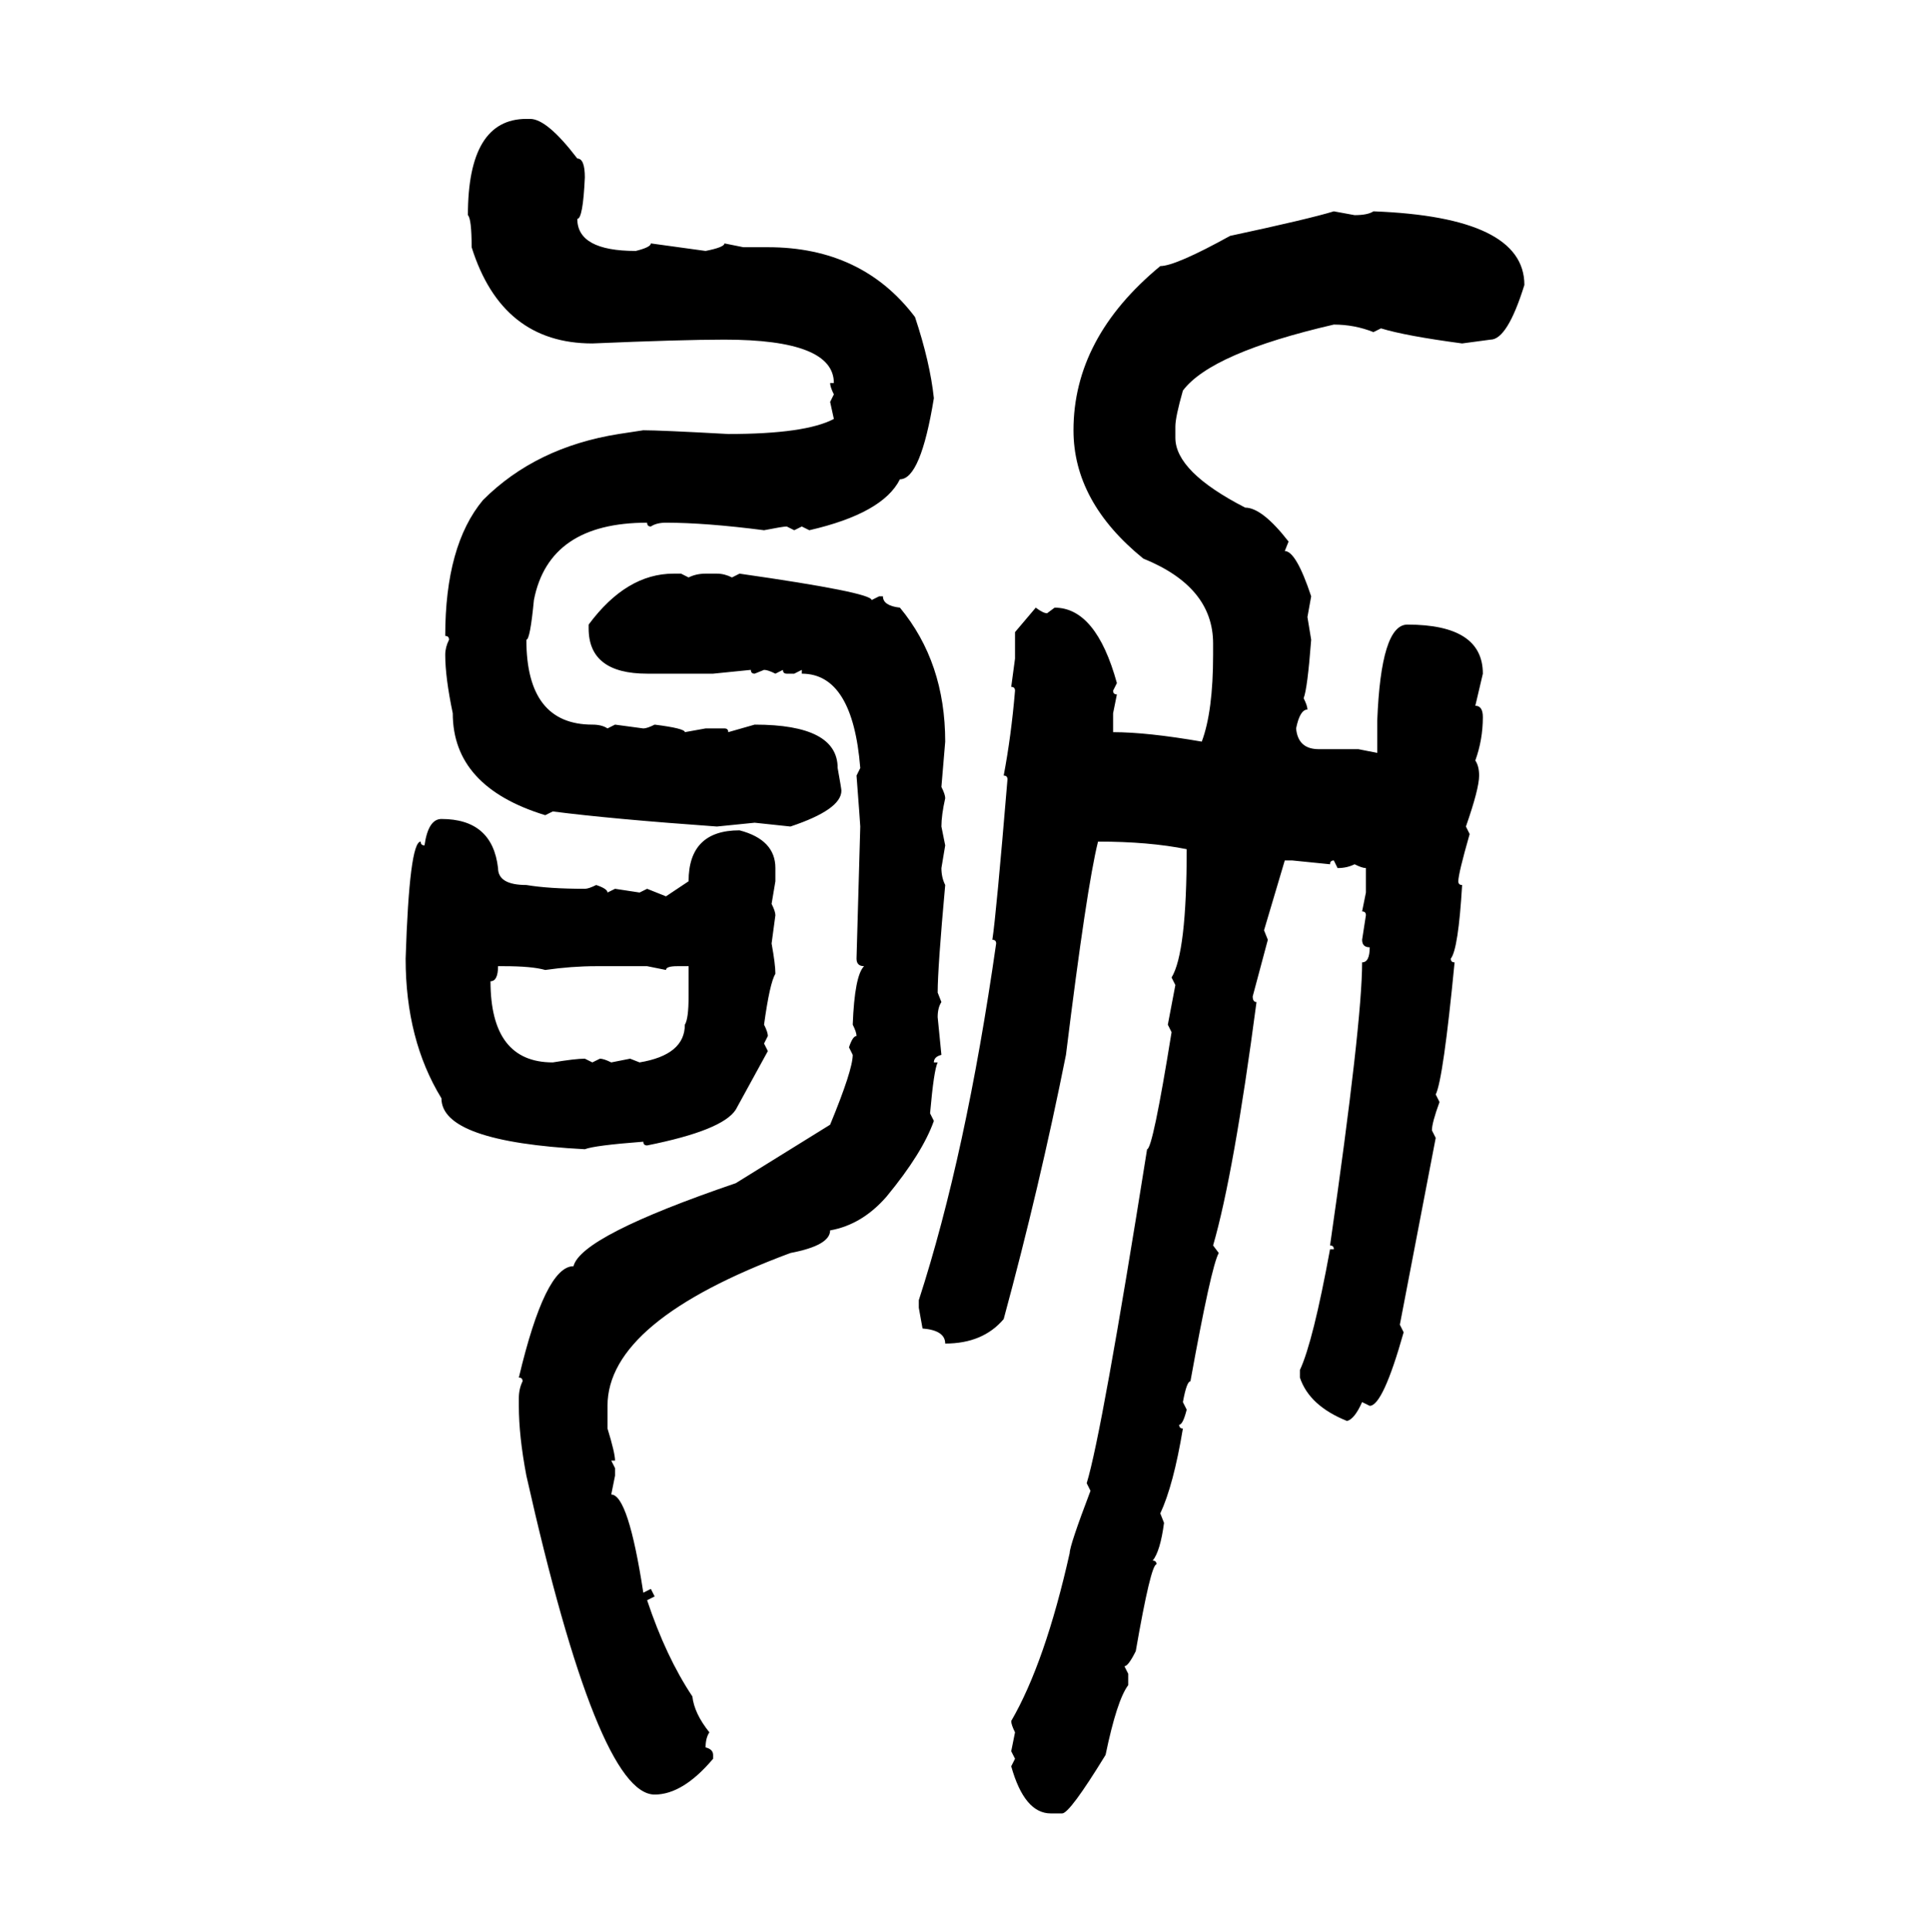 <svg xmlns="http://www.w3.org/2000/svg" xmlns:xlink="http://www.w3.org/1999/xlink" width="299.707" height="300"><path d="M81.74 18.46L81.74 18.46L82.32 18.46Q84.96 18.46 89.65 24.61L89.65 24.61Q90.82 24.61 90.82 27.54L90.82 27.54Q90.53 33.98 89.65 33.98L89.65 33.98Q89.65 38.96 98.73 38.96L98.73 38.96Q101.07 38.38 101.07 37.79L101.07 37.79L109.57 38.96Q112.50 38.38 112.50 37.79L112.50 37.79L115.43 38.38L119.24 38.38Q133.89 38.38 142.09 49.22L142.09 49.22Q144.43 56.25 145.02 61.82L145.02 61.82Q142.97 74.41 139.75 74.41L139.75 74.41Q137.11 79.69 125.68 82.32L125.68 82.32L124.51 81.74L123.34 82.32L122.17 81.74Q121.58 81.74 118.65 82.32L118.65 82.32Q109.57 81.15 103.42 81.15L103.42 81.15Q101.95 81.15 101.07 81.74L101.07 81.74Q100.49 81.74 100.49 81.15L100.49 81.15Q85.25 81.15 82.91 93.16L82.91 93.16Q82.32 99.32 81.74 99.32L81.74 99.32Q81.74 112.50 91.99 112.50L91.99 112.50Q93.46 112.50 94.34 113.09L94.34 113.09L95.51 112.50L99.90 113.09Q100.49 113.09 101.66 112.50L101.66 112.50Q106.35 113.09 106.35 113.67L106.35 113.67L109.57 113.09L112.50 113.09Q113.09 113.09 113.09 113.67L113.09 113.67L117.19 112.50Q130.08 112.50 130.08 119.24L130.08 119.24Q130.66 122.46 130.66 122.75L130.66 122.75Q130.66 125.68 122.75 128.32L122.75 128.32L117.19 127.73L111.33 128.32Q94.92 127.15 85.84 125.98L85.84 125.98L84.67 126.56Q70.31 122.17 70.31 110.74L70.31 110.74Q69.14 105.18 69.14 101.66L69.14 101.66Q69.14 100.49 69.73 99.32L69.73 99.32Q69.73 98.73 69.14 98.73L69.14 98.73Q69.14 84.67 75 77.64L75 77.64Q83.20 69.43 96.09 67.38L96.09 67.38L99.90 66.80Q102.54 66.80 113.09 67.38L113.09 67.38Q125.10 67.38 129.49 65.04L129.49 65.04L128.91 62.40L129.49 61.23Q128.91 60.06 128.91 59.47L128.91 59.47L129.49 59.47Q129.49 52.73 112.50 52.73L112.50 52.73Q105.76 52.73 91.99 53.32L91.99 53.32Q77.93 53.32 73.24 38.38L73.24 38.38Q73.24 33.98 72.66 33.40L72.66 33.40Q72.66 18.46 81.74 18.46ZM207.13 32.81L207.13 32.81L210.35 33.40Q212.40 33.40 213.28 32.81L213.28 32.81Q236.72 33.69 236.72 44.24L236.72 44.24Q234.08 52.73 231.45 52.73L231.45 52.73L227.05 53.32Q218.26 52.15 214.45 50.98L214.45 50.98L213.28 51.56Q210.35 50.39 207.13 50.39L207.13 50.39Q188.09 54.79 183.69 60.64L183.69 60.64Q182.52 64.75 182.52 66.21L182.52 66.21L182.52 67.97Q182.52 73.24 193.36 78.81L193.36 78.81Q196.00 78.81 200.10 84.08L200.10 84.08L199.51 85.55Q201.27 85.55 203.61 92.58L203.61 92.58L203.03 95.80L203.61 99.32Q203.03 106.93 202.44 108.40L202.44 108.40Q203.03 109.57 203.03 110.16L203.03 110.16Q201.86 110.16 201.27 113.09L201.27 113.09Q201.56 116.31 204.79 116.31L204.79 116.31L210.94 116.31L213.87 116.89L213.87 111.91Q214.45 96.97 218.55 96.97L218.55 96.97Q230.27 96.97 230.27 104.59L230.27 104.59L229.10 109.57Q230.27 109.57 230.27 111.33L230.27 111.33Q230.27 114.84 229.10 118.07L229.10 118.07Q229.69 118.95 229.69 120.41L229.69 120.41Q229.69 122.46 227.64 128.32L227.64 128.32L228.22 129.49Q226.46 135.64 226.46 136.82L226.46 136.82Q226.46 137.40 227.05 137.40L227.05 137.40Q226.46 147.36 225.29 148.83L225.29 148.83Q225.29 149.41 225.88 149.41L225.88 149.41Q224.12 167.58 222.95 169.92L222.95 169.92L223.54 171.09Q222.36 174.32 222.36 175.49L222.36 175.49L222.95 176.66L217.38 205.66L217.97 206.84Q214.75 218.26 212.70 218.26L212.70 218.26L211.52 217.68Q210.35 220.31 209.18 220.61L209.18 220.61Q203.32 218.26 201.86 213.87L201.86 213.87L201.86 212.70Q203.91 208.30 206.54 193.95L206.54 193.95L207.13 193.95Q207.13 193.36 206.54 193.36L206.54 193.36Q211.52 158.79 211.52 149.41L211.52 149.41Q212.70 149.41 212.70 147.07L212.70 147.07Q211.52 147.07 211.52 145.90L211.52 145.90L212.11 142.09Q212.11 141.50 211.52 141.50L211.52 141.50L212.11 138.57L212.11 134.77Q211.52 134.77 210.35 134.18L210.35 134.18Q209.18 134.77 207.71 134.77L207.71 134.77L207.13 133.59Q206.54 133.59 206.54 134.18L206.54 134.18L200.68 133.59L199.51 133.59L196.29 144.43L196.88 145.90L194.53 154.69Q194.53 155.57 195.12 155.57L195.12 155.57Q191.60 182.23 188.38 193.36L188.38 193.36L189.26 194.53Q188.09 196.58 184.86 214.45L184.86 214.45Q184.28 214.45 183.69 217.68L183.69 217.68L184.28 218.85Q183.69 221.19 183.11 221.19L183.11 221.19Q183.11 221.78 183.69 221.78L183.69 221.78Q182.23 230.57 180.18 234.96L180.18 234.96L180.76 236.43Q180.18 240.82 179.00 242.29L179.00 242.29Q179.59 242.29 179.59 242.87L179.59 242.87Q178.71 242.87 176.37 256.35L176.37 256.35Q175.20 258.69 174.61 258.69L174.61 258.69L175.20 259.86L175.20 261.62Q173.44 263.96 171.68 272.46L171.68 272.46Q166.11 281.54 164.94 281.54L164.94 281.54L163.18 281.54Q159.08 281.54 157.03 274.22L157.03 274.22L157.62 273.05L157.03 271.88L157.62 268.95Q157.03 267.77 157.03 267.19L157.03 267.19Q162.30 258.11 166.11 241.11L166.11 241.11Q166.11 239.94 169.34 231.45L169.34 231.45L168.75 230.27Q171.09 222.66 178.13 178.42L178.13 178.42Q179.00 178.42 181.93 160.25L181.93 160.25L181.35 159.08L182.52 152.93L181.93 151.76Q184.28 147.95 184.28 131.84L184.28 131.84Q178.42 130.66 170.51 130.66L170.51 130.66Q168.75 137.70 165.53 163.77L165.53 163.77Q161.43 184.28 155.86 204.79L155.86 204.79Q152.64 208.59 146.78 208.59L146.78 208.59Q146.78 206.54 143.26 206.25L143.26 206.25L142.68 203.03L142.68 201.86Q150 179.30 154.69 146.48L154.69 146.48Q154.69 145.90 154.10 145.90L154.10 145.90Q154.69 142.09 156.45 121.00L156.45 121.00Q156.45 120.41 155.86 120.41L155.86 120.41Q157.03 114.26 157.62 107.23L157.62 107.23Q157.62 106.64 157.03 106.64L157.03 106.64L157.62 102.25L157.62 98.14L160.84 94.34Q162.01 95.21 162.60 95.21L162.60 95.21L163.77 94.34Q170.21 94.34 173.44 106.05L173.44 106.05L172.85 107.23Q172.85 107.81 173.44 107.81L173.44 107.81L172.85 110.74L172.85 113.67Q178.13 113.67 186.62 115.14L186.62 115.14Q188.38 110.45 188.38 101.66L188.38 101.66L188.38 99.90Q188.38 91.11 177.54 86.72L177.54 86.72Q166.70 77.93 166.70 66.80L166.70 66.80Q166.70 52.44 180.18 41.31L180.18 41.31Q182.52 41.31 191.02 36.62L191.02 36.62Q203.32 33.98 207.13 32.81ZM104.59 89.06L105.76 89.06L106.93 89.65Q108.11 89.06 109.57 89.06L109.57 89.06L111.33 89.06Q112.50 89.06 113.67 89.65L113.67 89.65L114.84 89.06Q135.35 91.99 135.35 93.16L135.35 93.16L136.52 92.58L137.11 92.58Q137.11 94.04 139.75 94.34L139.75 94.34Q146.78 102.83 146.78 115.14L146.78 115.14L146.19 122.17Q146.78 123.34 146.78 123.93L146.78 123.93Q146.19 126.56 146.19 128.32L146.19 128.32L146.78 131.25L146.19 134.77Q146.19 136.23 146.78 137.40L146.78 137.40Q145.61 150.29 145.61 154.10L145.61 154.10L146.19 155.57Q145.61 156.45 145.61 157.91L145.61 157.91L146.19 163.77Q145.02 164.06 145.02 164.94L145.02 164.94L145.61 164.94Q145.02 166.11 144.43 172.85L144.43 172.85L145.02 174.02Q143.26 179.00 137.70 185.74L137.70 185.74Q133.89 190.14 128.91 191.02L128.91 191.02Q128.91 193.36 122.75 194.53L122.75 194.53Q94.34 205.08 94.34 218.26L94.34 218.26L94.34 221.78Q95.51 225.59 95.51 226.76L95.51 226.76L94.92 226.76L95.51 227.93L95.51 229.10L94.92 232.03Q97.56 232.03 99.90 247.27L99.90 247.27L101.07 246.68L101.66 247.85L100.49 248.44Q103.42 257.23 107.52 263.38L107.52 263.38Q107.81 266.02 110.16 268.95L110.16 268.95Q109.57 269.82 109.57 271.29L109.57 271.29Q110.74 271.58 110.74 272.46L110.74 272.46L110.74 273.05Q106.05 278.61 101.66 278.61L101.66 278.61Q92.87 278.61 81.74 229.10L81.74 229.10Q80.57 222.95 80.57 218.26L80.57 218.26L80.57 217.09Q80.57 215.63 81.15 214.45L81.15 214.45Q81.15 213.87 80.57 213.87L80.57 213.87Q84.67 196.58 89.06 196.58L89.06 196.58Q90.23 191.89 114.26 183.69L114.26 183.69L128.91 174.61Q132.42 166.11 132.42 163.77L132.42 163.77L131.84 162.60Q132.42 160.84 133.01 160.84L133.01 160.84Q133.01 160.25 132.42 159.08L132.42 159.08Q132.71 151.46 134.18 150L134.18 150Q133.01 150 133.01 148.83L133.01 148.83L133.59 128.32Q133.59 128.03 133.01 120.41L133.01 120.41L133.59 119.24Q132.42 104.59 124.51 104.59L124.51 104.59L124.51 104.00L123.34 104.59L122.17 104.59Q121.58 104.59 121.58 104.00L121.58 104.00L120.41 104.59Q119.24 104.00 118.65 104.00L118.65 104.00L117.19 104.59Q116.60 104.59 116.60 104.00L116.60 104.00L110.74 104.59L100.49 104.59Q91.41 104.59 91.41 97.56L91.41 97.56L91.41 96.97Q97.27 89.06 104.59 89.06L104.59 89.06ZM68.55 127.15L68.55 127.15Q76.46 127.15 77.34 134.77L77.34 134.77Q77.34 137.40 81.74 137.40L81.74 137.40Q85.25 137.99 90.82 137.99L90.82 137.99Q91.41 137.99 92.58 137.40L92.58 137.40Q94.34 137.99 94.34 138.57L94.34 138.57L95.51 137.99L99.32 138.57L100.49 137.99L103.42 139.16L106.93 136.82Q106.93 128.91 114.84 128.91L114.84 128.91Q120.41 130.37 120.41 134.77L120.41 134.77L120.41 136.82L119.82 140.33Q120.41 141.50 120.41 142.09L120.41 142.09L119.82 146.48Q120.41 149.71 120.41 151.17L120.41 151.17Q119.53 152.64 118.65 159.08L118.65 159.08Q119.24 160.25 119.24 160.84L119.24 160.84L118.65 162.01L119.24 163.18L114.26 172.27Q112.21 175.49 100.49 177.83L100.49 177.83Q99.90 177.83 99.90 177.25L99.90 177.25Q92.29 177.83 90.82 178.42L90.82 178.42Q68.55 177.25 68.55 170.51L68.55 170.51Q62.99 161.43 62.99 148.83L62.99 148.83Q63.57 130.66 65.33 130.66L65.33 130.66Q65.33 131.25 65.92 131.25L65.92 131.25Q66.50 127.15 68.55 127.15ZM78.22 150L77.34 150Q77.34 152.34 76.17 152.34L76.17 152.34Q76.17 164.94 85.84 164.94L85.84 164.94Q89.36 164.36 90.82 164.36L90.82 164.36L91.99 164.94L93.16 164.36Q93.75 164.36 94.92 164.94L94.92 164.94L97.85 164.36L99.32 164.94Q106.35 163.77 106.35 159.08L106.35 159.08Q106.93 158.20 106.93 154.69L106.93 154.69L106.93 150L105.18 150Q103.42 150 103.42 150.59L103.42 150.59L100.49 150L92.58 150Q88.77 150 84.67 150.59L84.67 150.59Q82.62 150 78.22 150L78.22 150Z"/></svg>